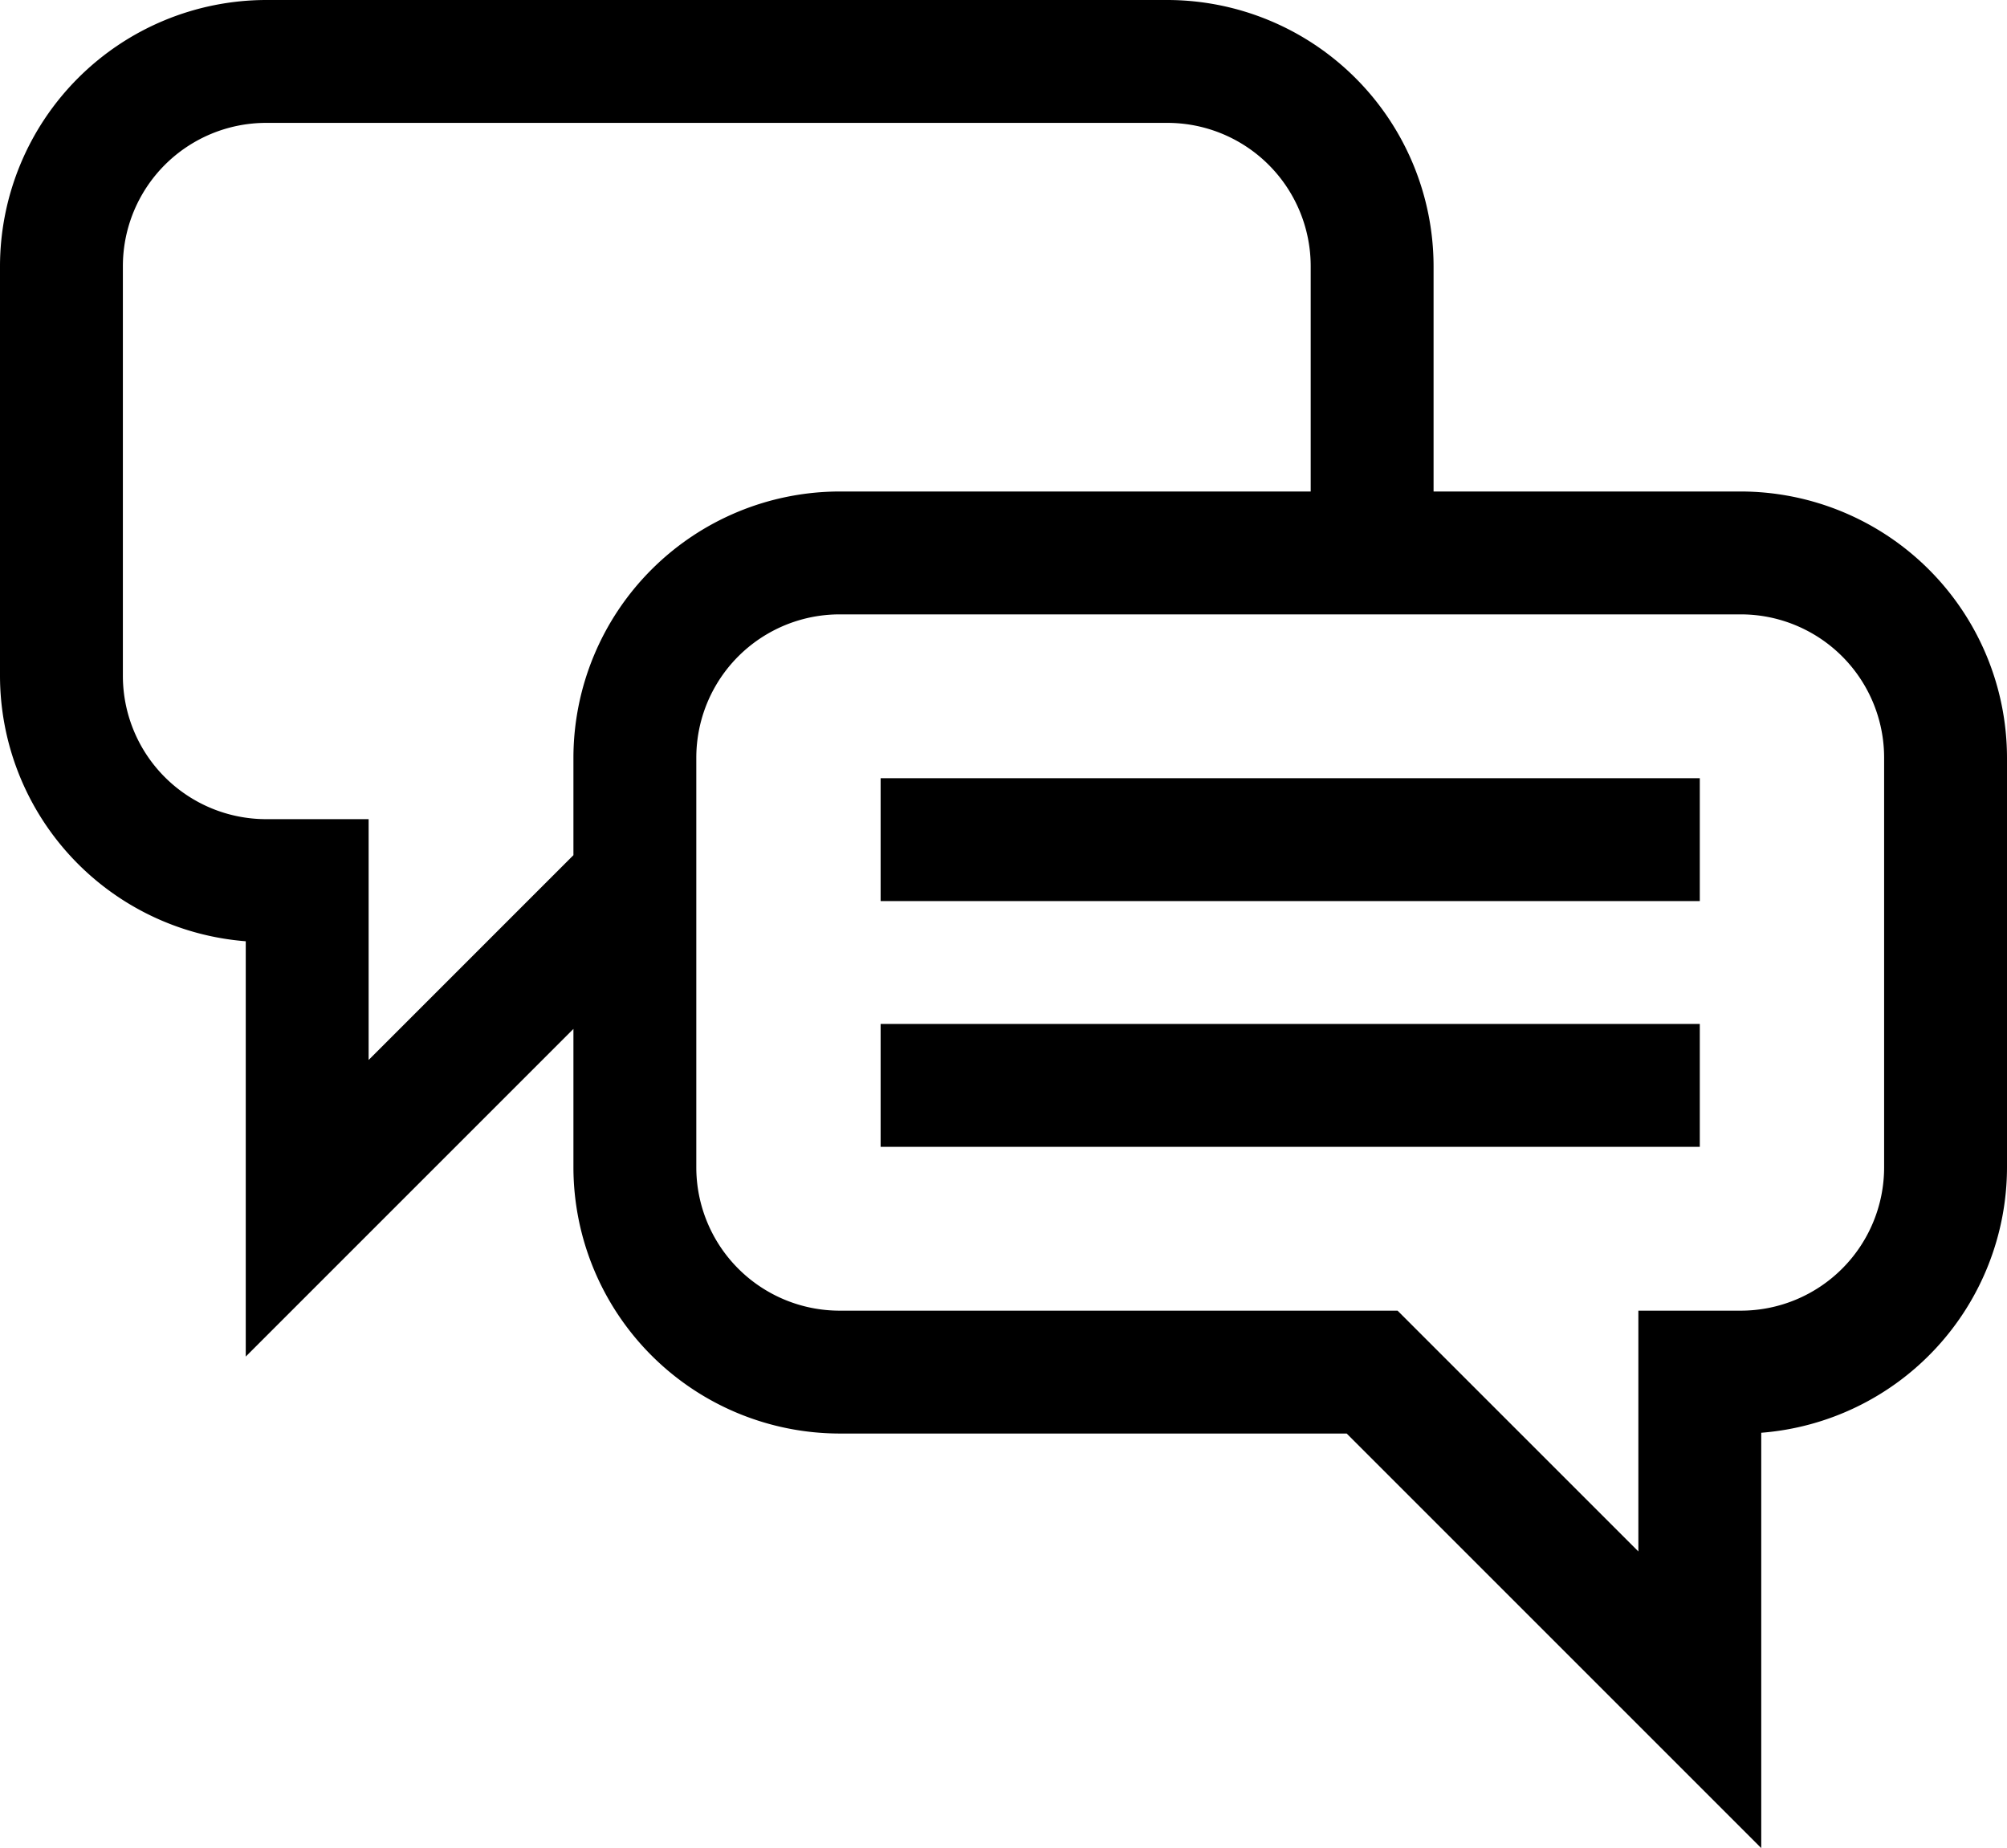 <svg xmlns="http://www.w3.org/2000/svg" viewBox="0 0 490 451.21"><g id="Vrstva_2" data-name="Vrstva 2"><g id="Layer_1" data-name="Layer 1"><path d="M425,120H350V65A65.08,65.08,0,0,0,285,0H65A65.08,65.08,0,0,0,0,65V165a65.09,65.09,0,0,0,60,64.81v101.4l80-80V285a65.08,65.08,0,0,0,65,65H328.79L430,451.21V349.81A65.09,65.09,0,0,0,490,285V185A65.08,65.08,0,0,0,425,120ZM140,185v23.79l-50,50V200H65a35,35,0,0,1-35-35V65A35,35,0,0,1,65,30H285a35,35,0,0,1,35,35v55H205A65.08,65.08,0,0,0,140,185ZM460,285a35,35,0,0,1-35,35H400v58.79L341.21,320H205a35,35,0,0,1-35-35V185a35,35,0,0,1,35-35H425a35,35,0,0,1,35,35Z"/><rect x="215" y="190" width="200" height="30"/><rect x="215" y="250" width="200" height="30"/></g></g></svg>